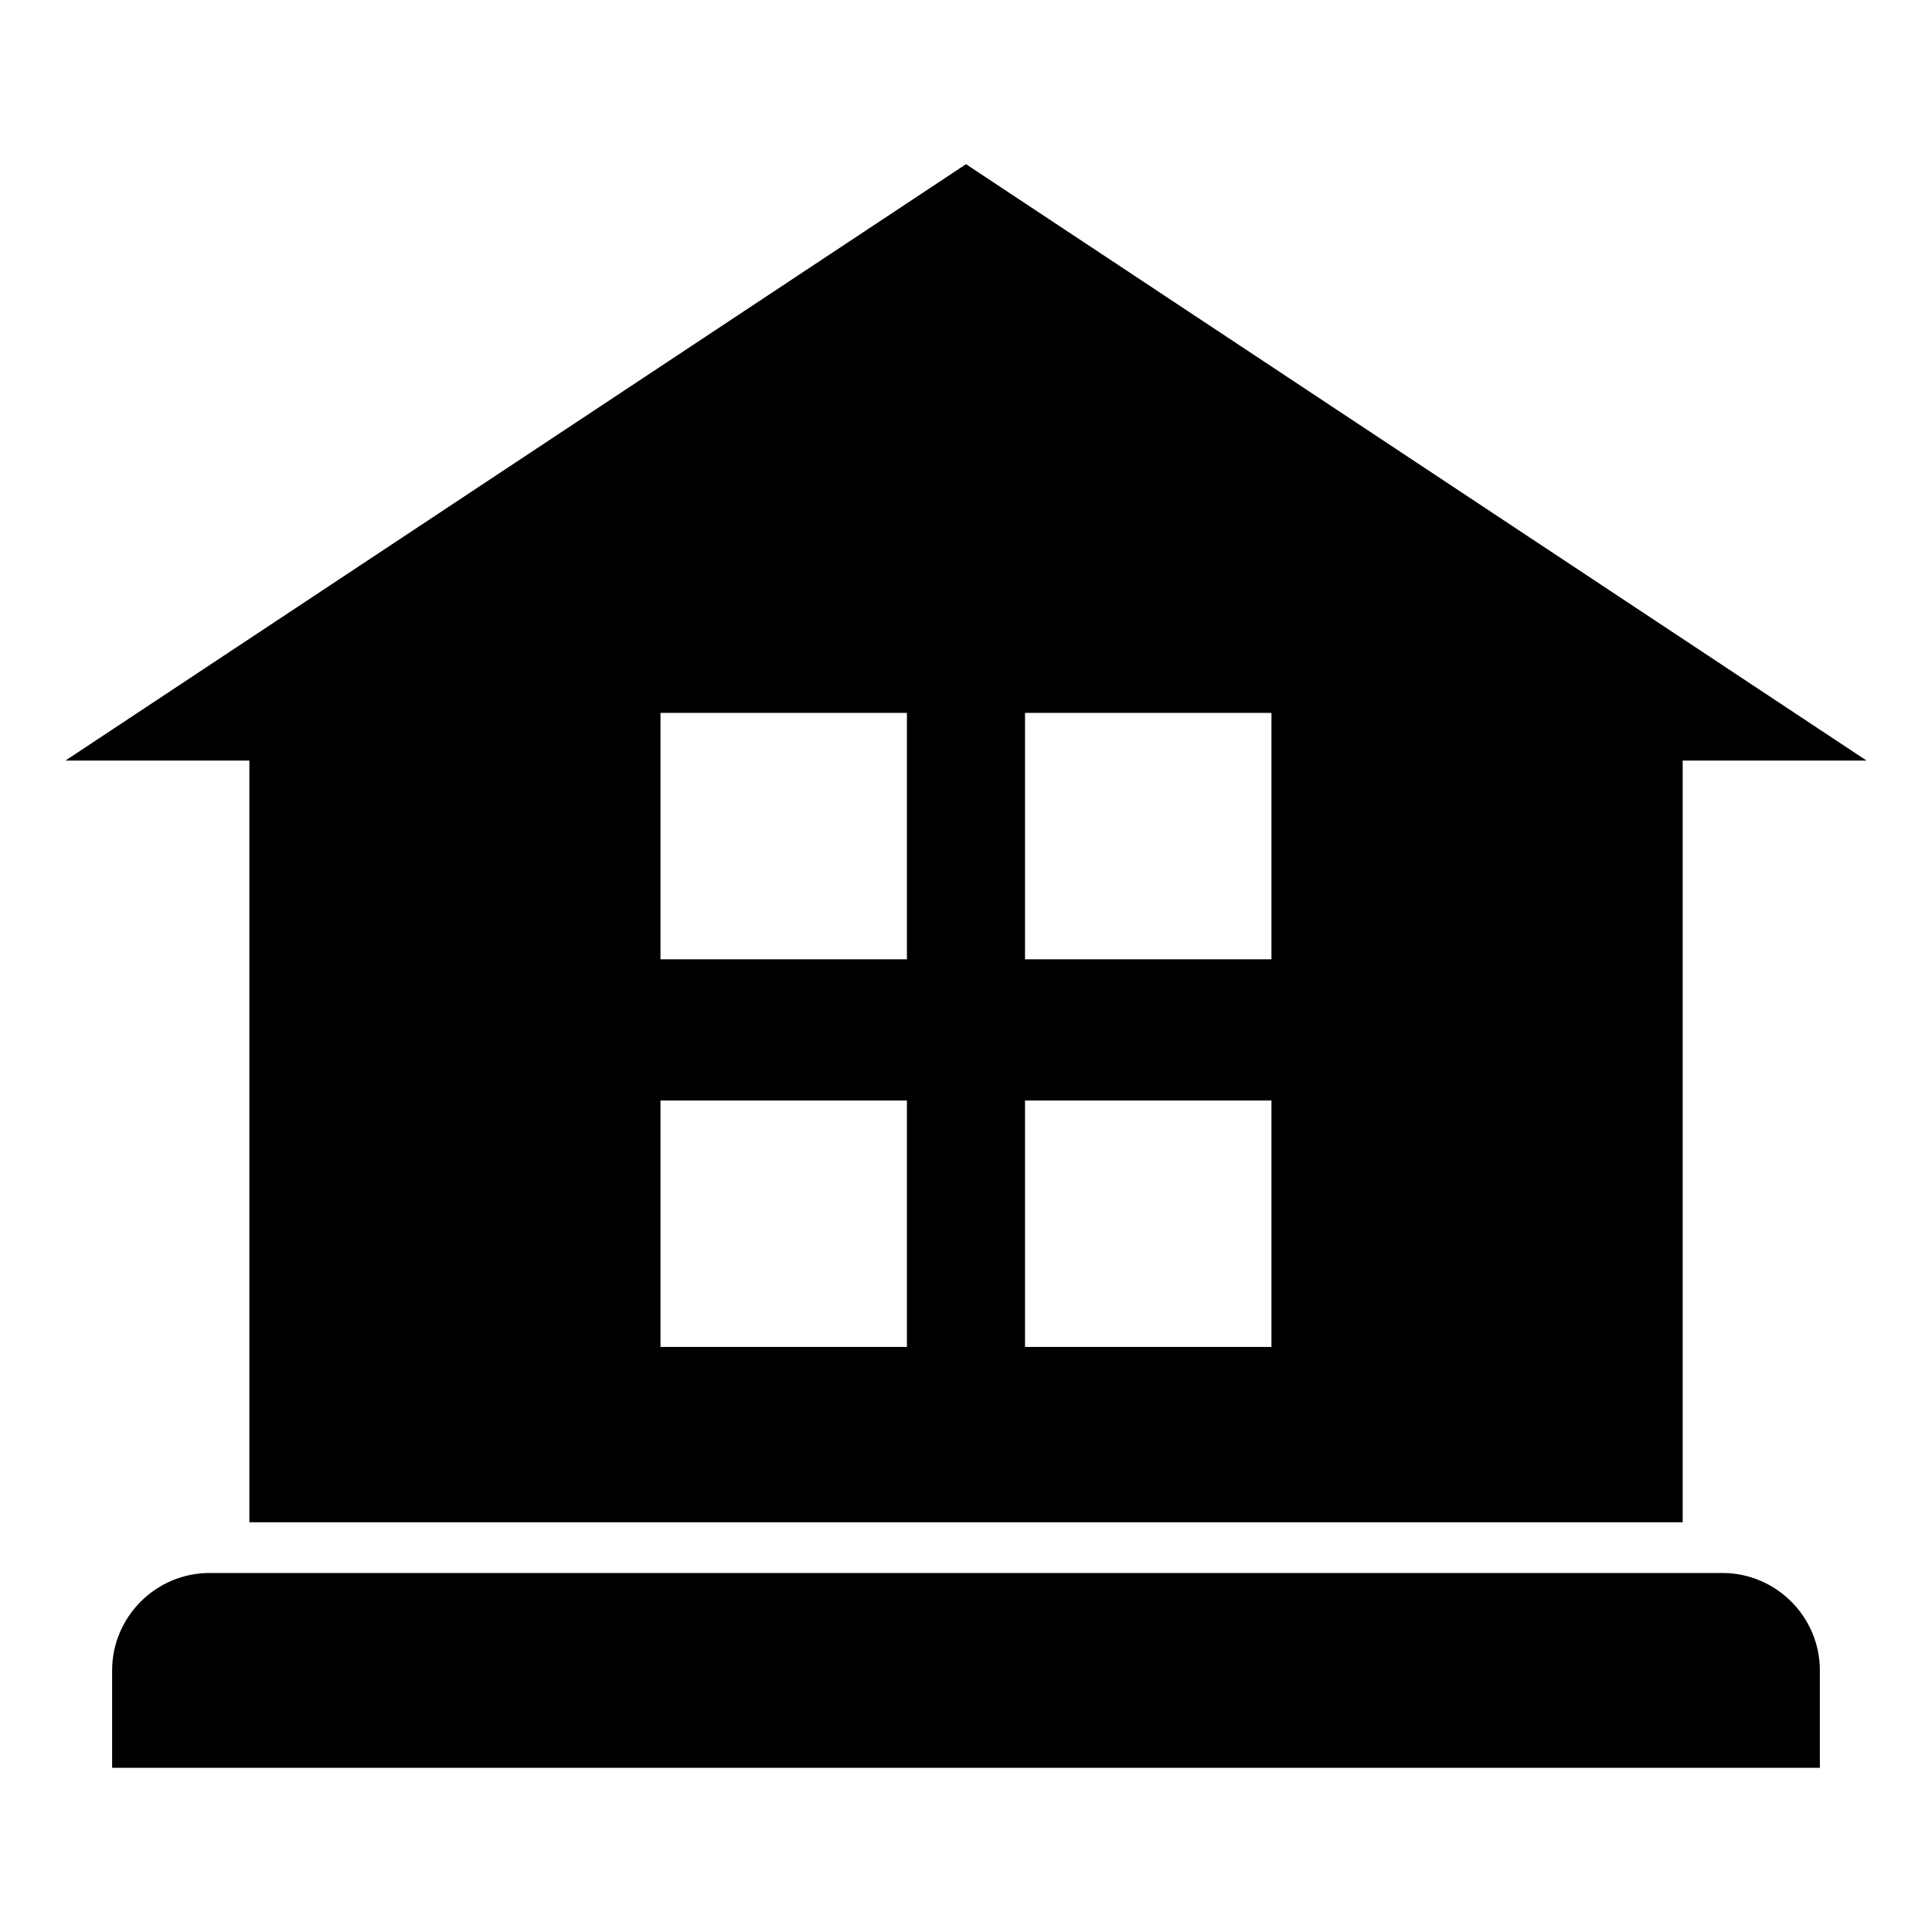<?xml version="1.0" encoding="UTF-8"?>
<!-- Uploaded to: SVG Repo, www.svgrepo.com, Generator: SVG Repo Mixer Tools -->
<svg fill="#000000" width="800px" height="800px" version="1.1" viewBox="144 144 512 512" xmlns="http://www.w3.org/2000/svg">
 <path d="m638.66 345.56-238.66-158.05-238.66 158.05h48.746v201.85h379.84v-201.85zm-439.14 215.3h400.95c14.199 0 25.812 11.609 25.812 25.809v25.812h-452.57v-25.812c0-14.199 11.617-25.809 25.812-25.809zm216.12-125.21h65.309v65.309h-65.309zm-96.605 0h65.309v65.309h-65.309zm96.605-102.73h65.309v65.309h-65.309zm-96.605 0h65.309v65.309h-65.309z" fill-rule="evenodd"/>
</svg>